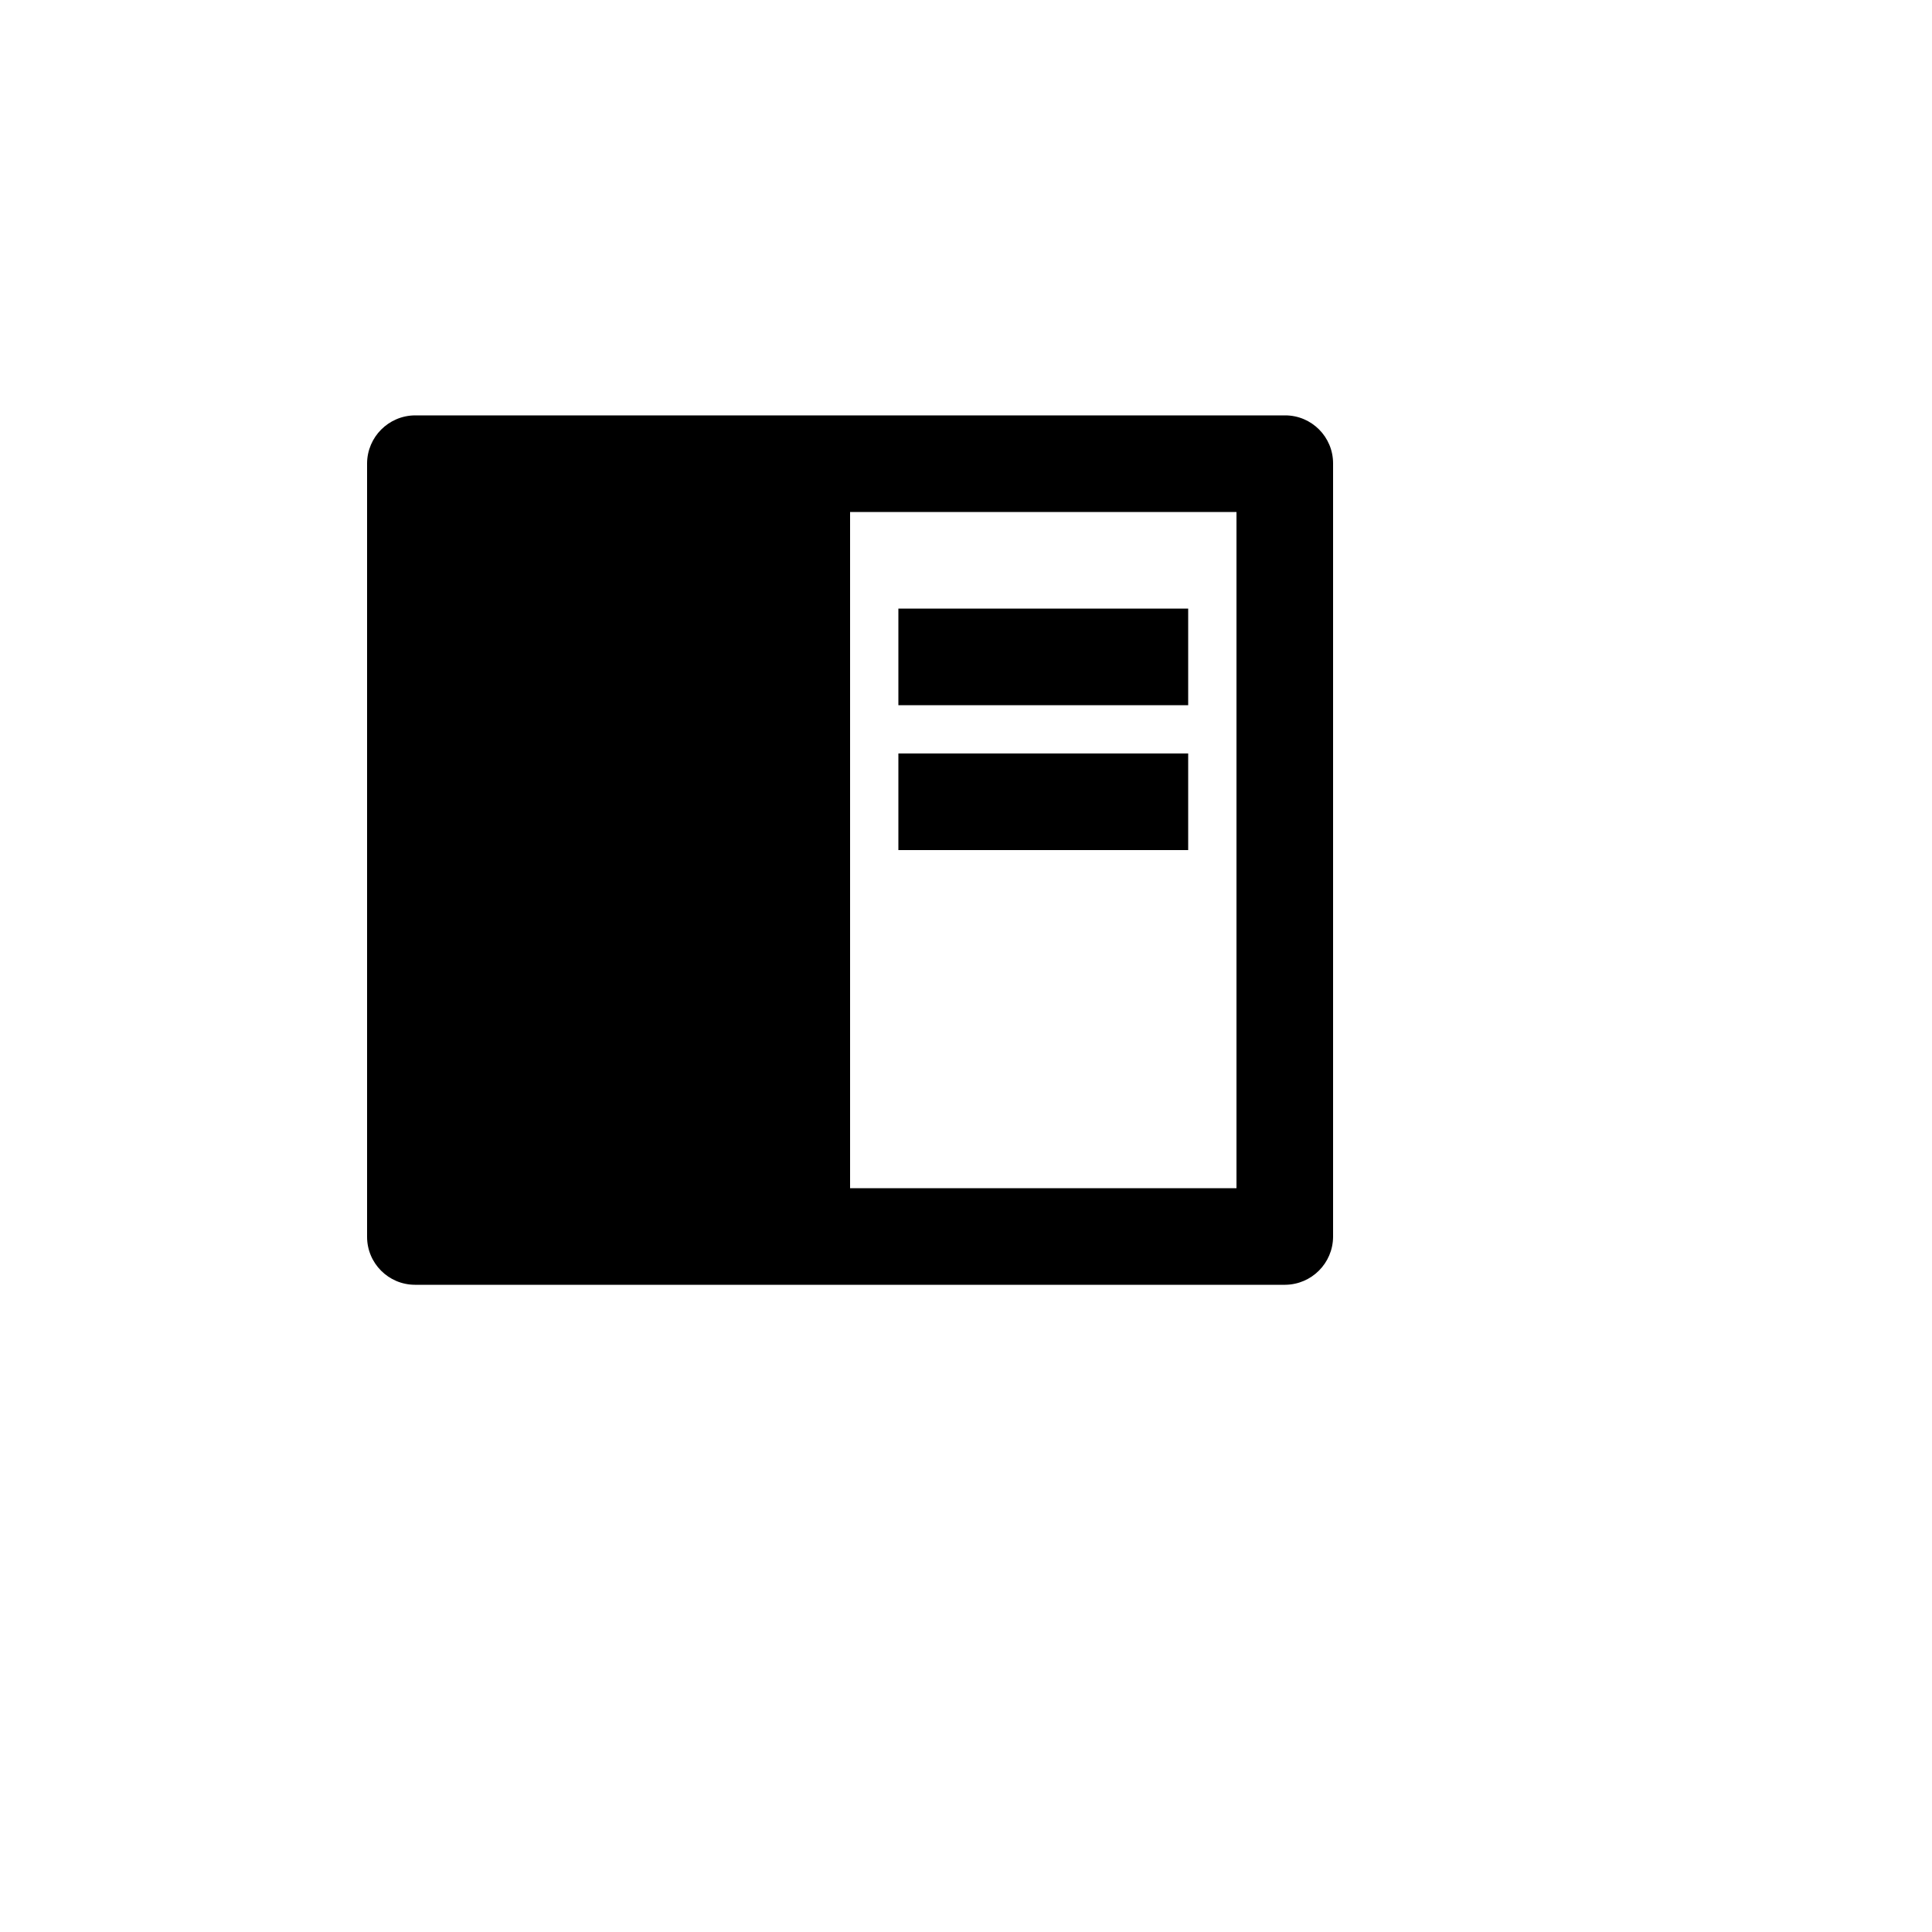 <svg xmlns="http://www.w3.org/2000/svg" version="1.1" xmlns:xlink="http://www.w3.org/1999/xlink" width="100%" height="100%" id="svgWorkerArea" viewBox="-25 -25 625 625" xmlns:idraw="https://idraw.muisca.co" style="background: white;"><defs id="defsdoc"><pattern id="patternBool" x="0" y="0" width="10" height="10" patternUnits="userSpaceOnUse" patternTransform="rotate(35)"><circle cx="5" cy="5" r="4" style="stroke: none;fill: #ff000070;"></circle></pattern></defs><g id="fileImp-89110324" class="cosito"><path id="pathImp-46324394" fill="none" class="grouped" d="M62.5 62.5C62.5 62.5 437.5 62.5 437.5 62.5 437.5 62.5 437.5 437.5 437.5 437.5 437.5 437.5 62.5 437.5 62.5 437.5 62.5 437.5 62.5 62.5 62.5 62.5"></path><path id="pathImp-532841916" class="grouped" d="M93.75 124.891C93.809 116.353 100.713 109.444 109.25 109.375 109.25 109.375 390.75 109.375 390.75 109.375 399.312 109.375 406.25 116.328 406.25 124.891 406.25 124.891 406.25 375.109 406.25 375.109 406.191 383.647 399.288 390.556 390.75 390.625 390.75 390.625 109.25 390.625 109.25 390.625 100.688 390.616 93.75 383.672 93.75 375.109 93.75 375.109 93.75 124.891 93.75 124.891 93.75 124.891 93.75 124.891 93.75 124.891M250 140.625C250 140.625 250 359.375 250 359.375 250 359.375 375 359.375 375 359.375 375 359.375 375 140.625 375 140.625 375 140.625 250 140.625 250 140.625 250 140.625 250 140.625 250 140.625M265.625 171.875C265.625 171.875 359.375 171.875 359.375 171.875 359.375 171.875 359.375 203.125 359.375 203.125 359.375 203.125 265.625 203.125 265.625 203.125 265.625 203.125 265.625 171.875 265.625 171.875 265.625 171.875 265.625 171.875 265.625 171.875M265.625 218.75C265.625 218.75 359.375 218.75 359.375 218.75 359.375 218.75 359.375 250 359.375 250 359.375 250 265.625 250 265.625 250 265.625 250 265.625 218.75 265.625 218.75 265.625 218.75 265.625 218.75 265.625 218.75"></path></g></svg>